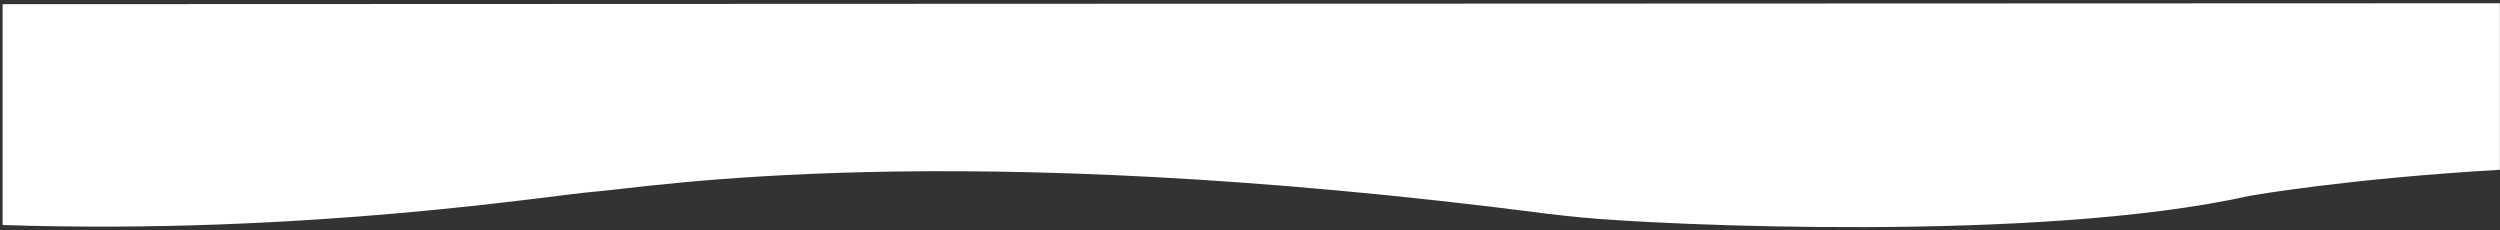 <?xml version="1.0" encoding="utf-8"?>
<!-- Generator: Adobe Illustrator 26.1.0, SVG Export Plug-In . SVG Version: 6.00 Build 0)  -->
<svg version="1.1" id="Ebene_1" xmlns="http://www.w3.org/2000/svg" xmlns:xlink="http://www.w3.org/1999/xlink" x="0px" y="0px"
	 viewBox="0 0 1920 177" style="enable-background:new 0 0 1920 177;" xml:space="preserve">
<rect x="0" y="0" width="1920" height="177" fill="#333333" stroke="none"/>
<style type="text/css">
	.st0{fill:#FFFFFF;}
</style>
<g>
	<path class="st0" d="M2,3.2v169.6c234.2,7.8,423.8-23.3,454.7-25.6c40.7-3.1,271-42.7,732.9,17.1c8.6,1.1,17.3,1.9,25.9,2.8
		c58.9,5.6,350.7,19.5,512.2-16.7c0,0,74.5-13.2,192.2-20V2.5L2,3.2z"/>
</g>
</svg>
